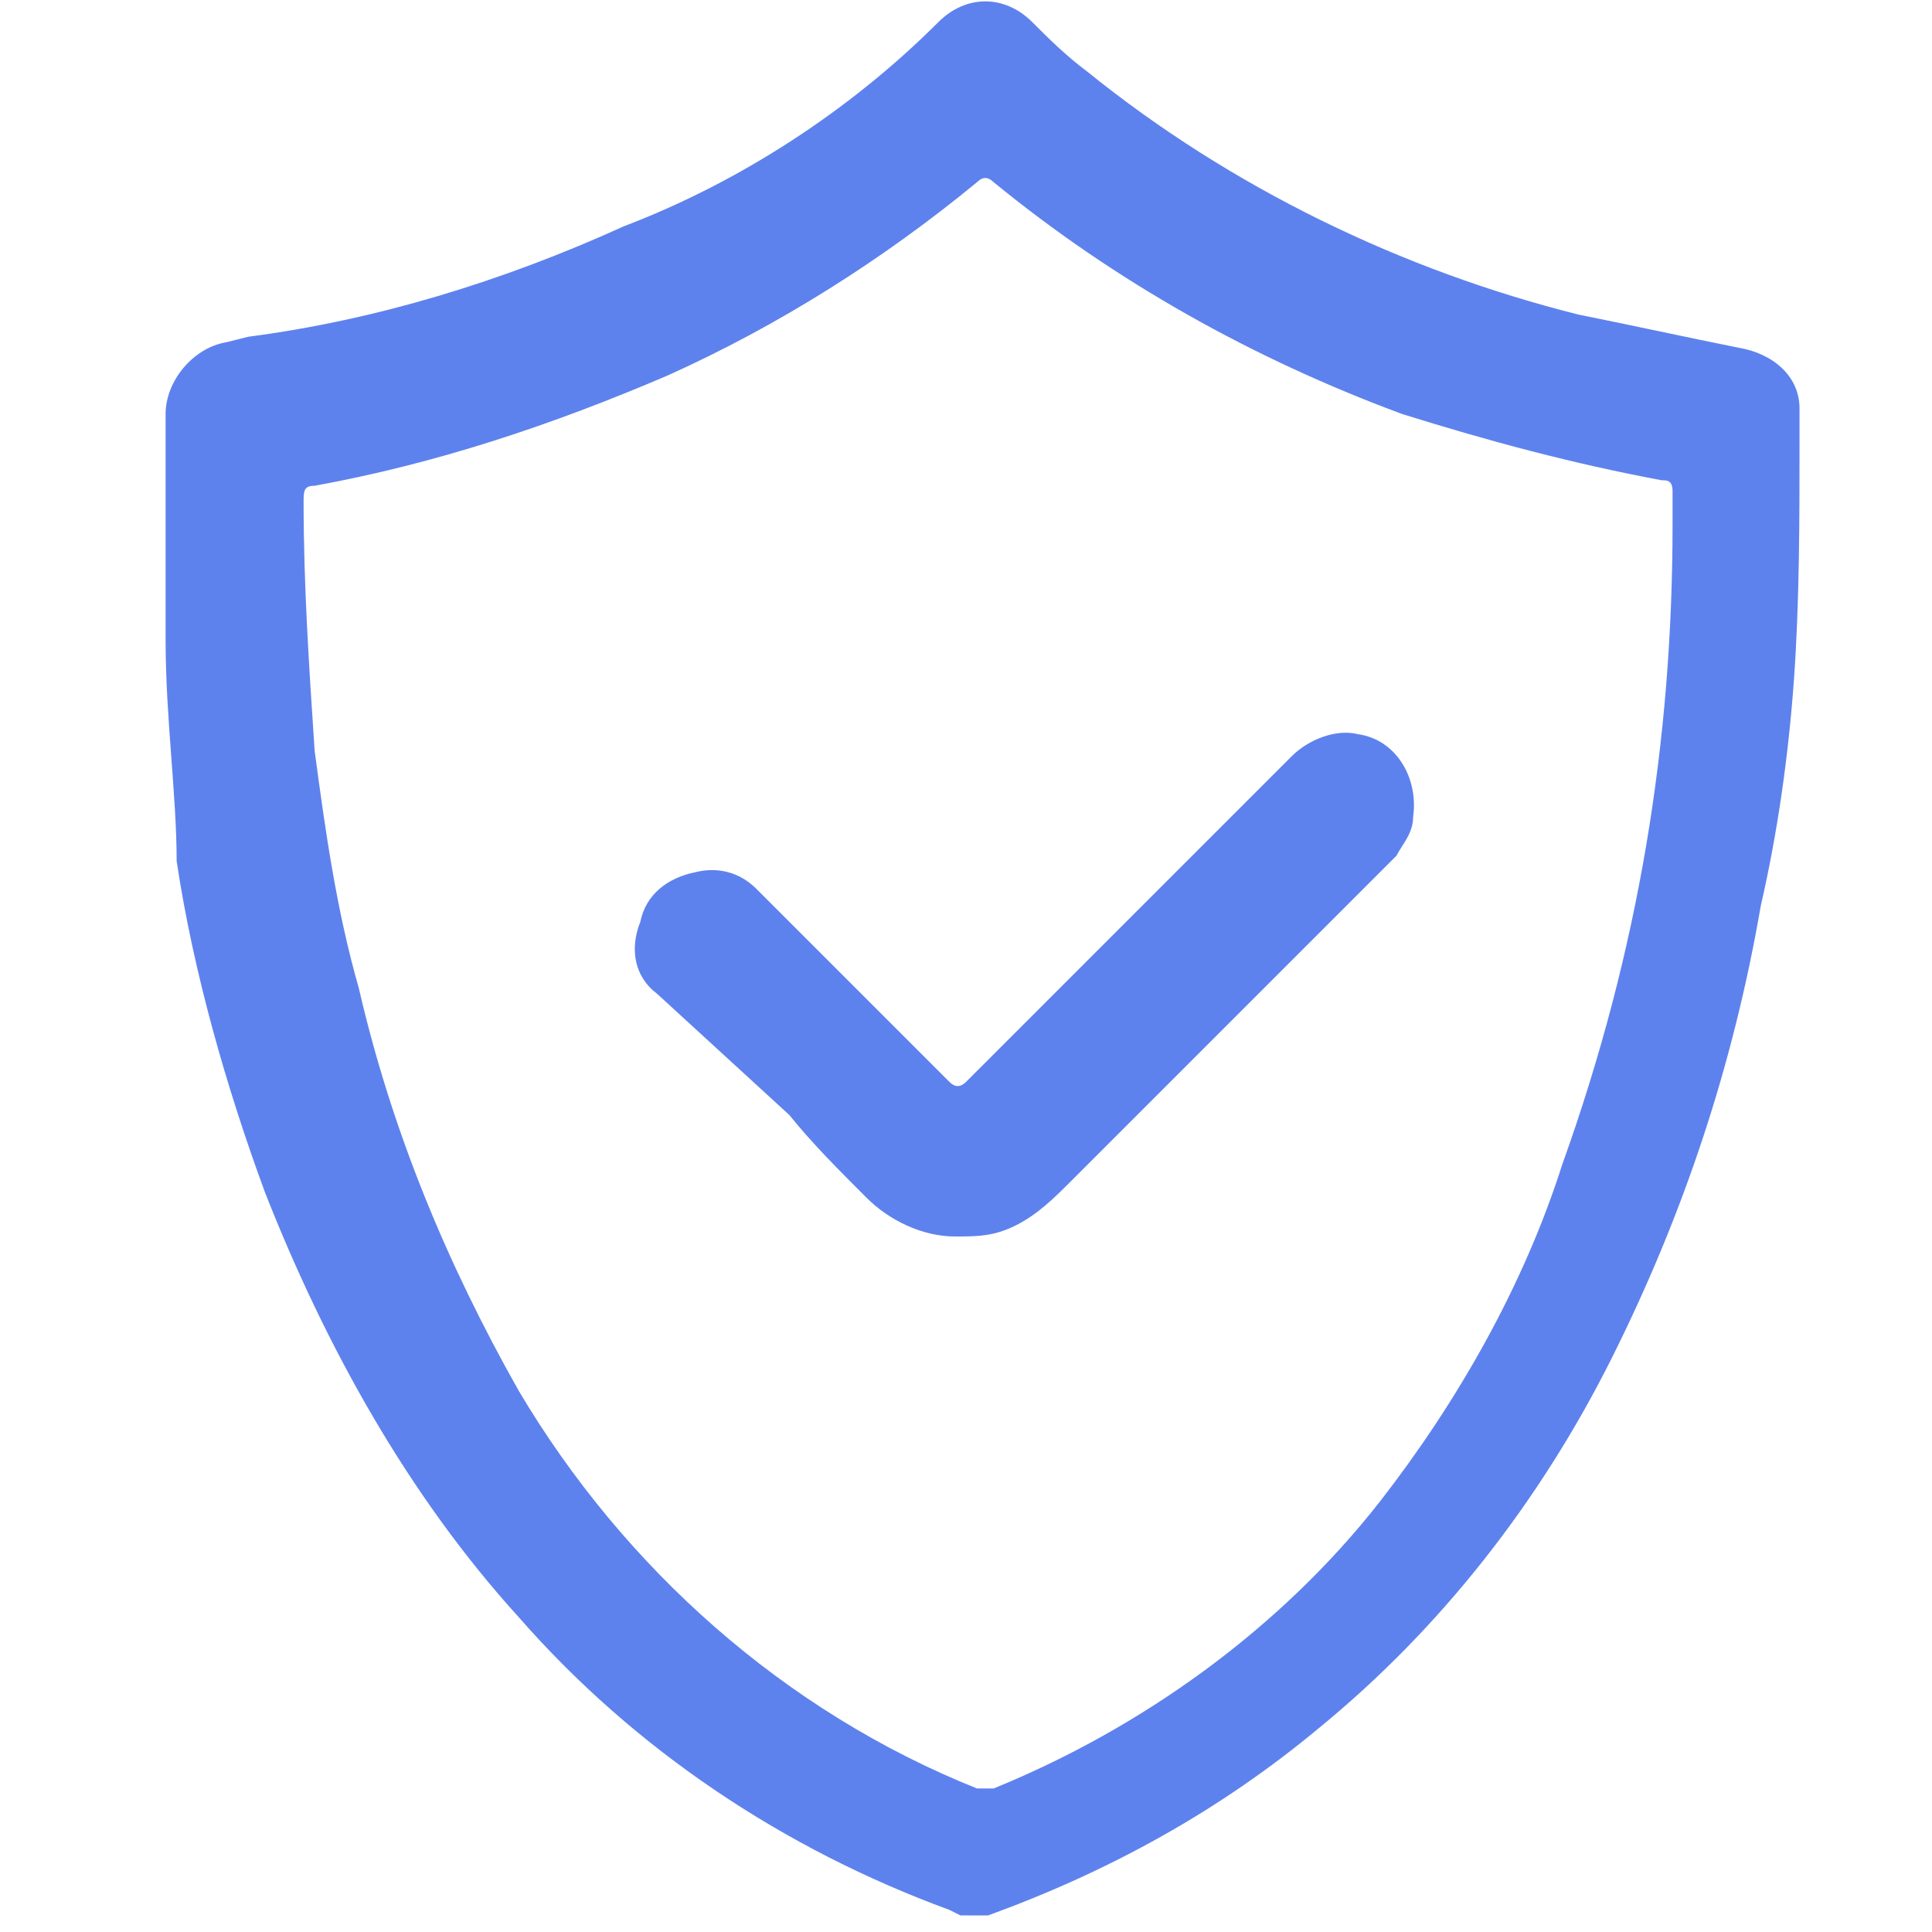 <svg version="1.1" id="Layer_1" xmlns="http://www.w3.org/2000/svg" xmlns:xlink="http://www.w3.org/1999/xlink" x="0px" y="0px" viewBox="0 0 35 35" style="enable-background:new 0 0 35 35;" xml:space="preserve">
<style type="text/css">
	.st0{fill:#5E82ED;}
</style>
<title>Icon</title>
<path class="st0" d="M3,10.8V7.8c0-0.1,0-0.2,0-0.3c0-0.6,0.5-1.2,1.1-1.3l0.4-0.1c2.3-0.3,4.6-1,6.8-2C13.4,3.3,15.4,2,17,0.4
	c0.5-0.5,1.2-0.5,1.7,0c0,0,0,0,0,0c0.3,0.3,0.6,0.6,1,0.9c2.6,2.1,5.7,3.6,8.9,4.4c1,0.2,1.9,0.4,2.9,0.6c0.6,0.1,1.1,0.5,1.1,1.1
	c0,0.2,0,0.4,0,0.6c0,1.4,0,2.9-0.1,4.3c-0.1,1.4-0.3,2.8-0.6,4.1c-0.5,2.9-1.4,5.6-2.7,8.2c-1.3,2.6-3.1,4.9-5.3,6.7
	c-1.8,1.5-3.8,2.6-6,3.4h-0.5l-0.2-0.1c-3-1.1-5.7-2.9-7.8-5.3c-2-2.2-3.5-4.9-4.6-7.7c-0.7-1.9-1.3-4-1.6-6C3.2,14.4,3,13,3,11.6
	C3,11.3,3,11.1,3,10.8z M30.3,9.5c0-0.2,0-0.4,0-0.6s-0.1-0.2-0.2-0.2c-1.6-0.3-3.1-0.7-4.7-1.2c-2.7-1-5.2-2.4-7.4-4.2
	c-0.1-0.1-0.2-0.1-0.3,0c-1.7,1.4-3.6,2.6-5.6,3.5c-2.1,0.9-4.2,1.6-6.4,2c-0.2,0-0.2,0.1-0.2,0.3c0,1.5,0.1,3,0.2,4.5
	c0.2,1.5,0.4,2.9,0.8,4.3c0.6,2.6,1.6,5,2.9,7.3c1.9,3.2,4.8,5.8,8.3,7.2c0.1,0,0.2,0,0.3,0c2.7-1.1,5.2-2.9,7-5.2
	c1.4-1.8,2.6-3.9,3.3-6.1C29.7,17.2,30.3,13.4,30.3,9.5z"></path>
<path class="st0" d="M17.3,22.4c-0.6,0-1.2-0.3-1.6-0.7c-0.5-0.5-1-1-1.4-1.5L11.9,18c-0.4-0.3-0.5-0.8-0.3-1.3
	c0.1-0.5,0.5-0.8,1-0.9c0.4-0.1,0.8,0,1.1,0.3c0.2,0.2,0.4,0.4,0.5,0.5l3,3c0.1,0.1,0.2,0.1,0.3,0l5.9-5.9c0.3-0.3,0.8-0.5,1.2-0.4
	c0.7,0.1,1.1,0.8,1,1.5c0,0.3-0.2,0.5-0.3,0.7c-0.4,0.4-0.7,0.7-1.1,1.1l-4.8,4.8c-0.3,0.3-0.6,0.6-1,0.8
	C18,22.4,17.7,22.4,17.3,22.4z"></path>
</svg>
